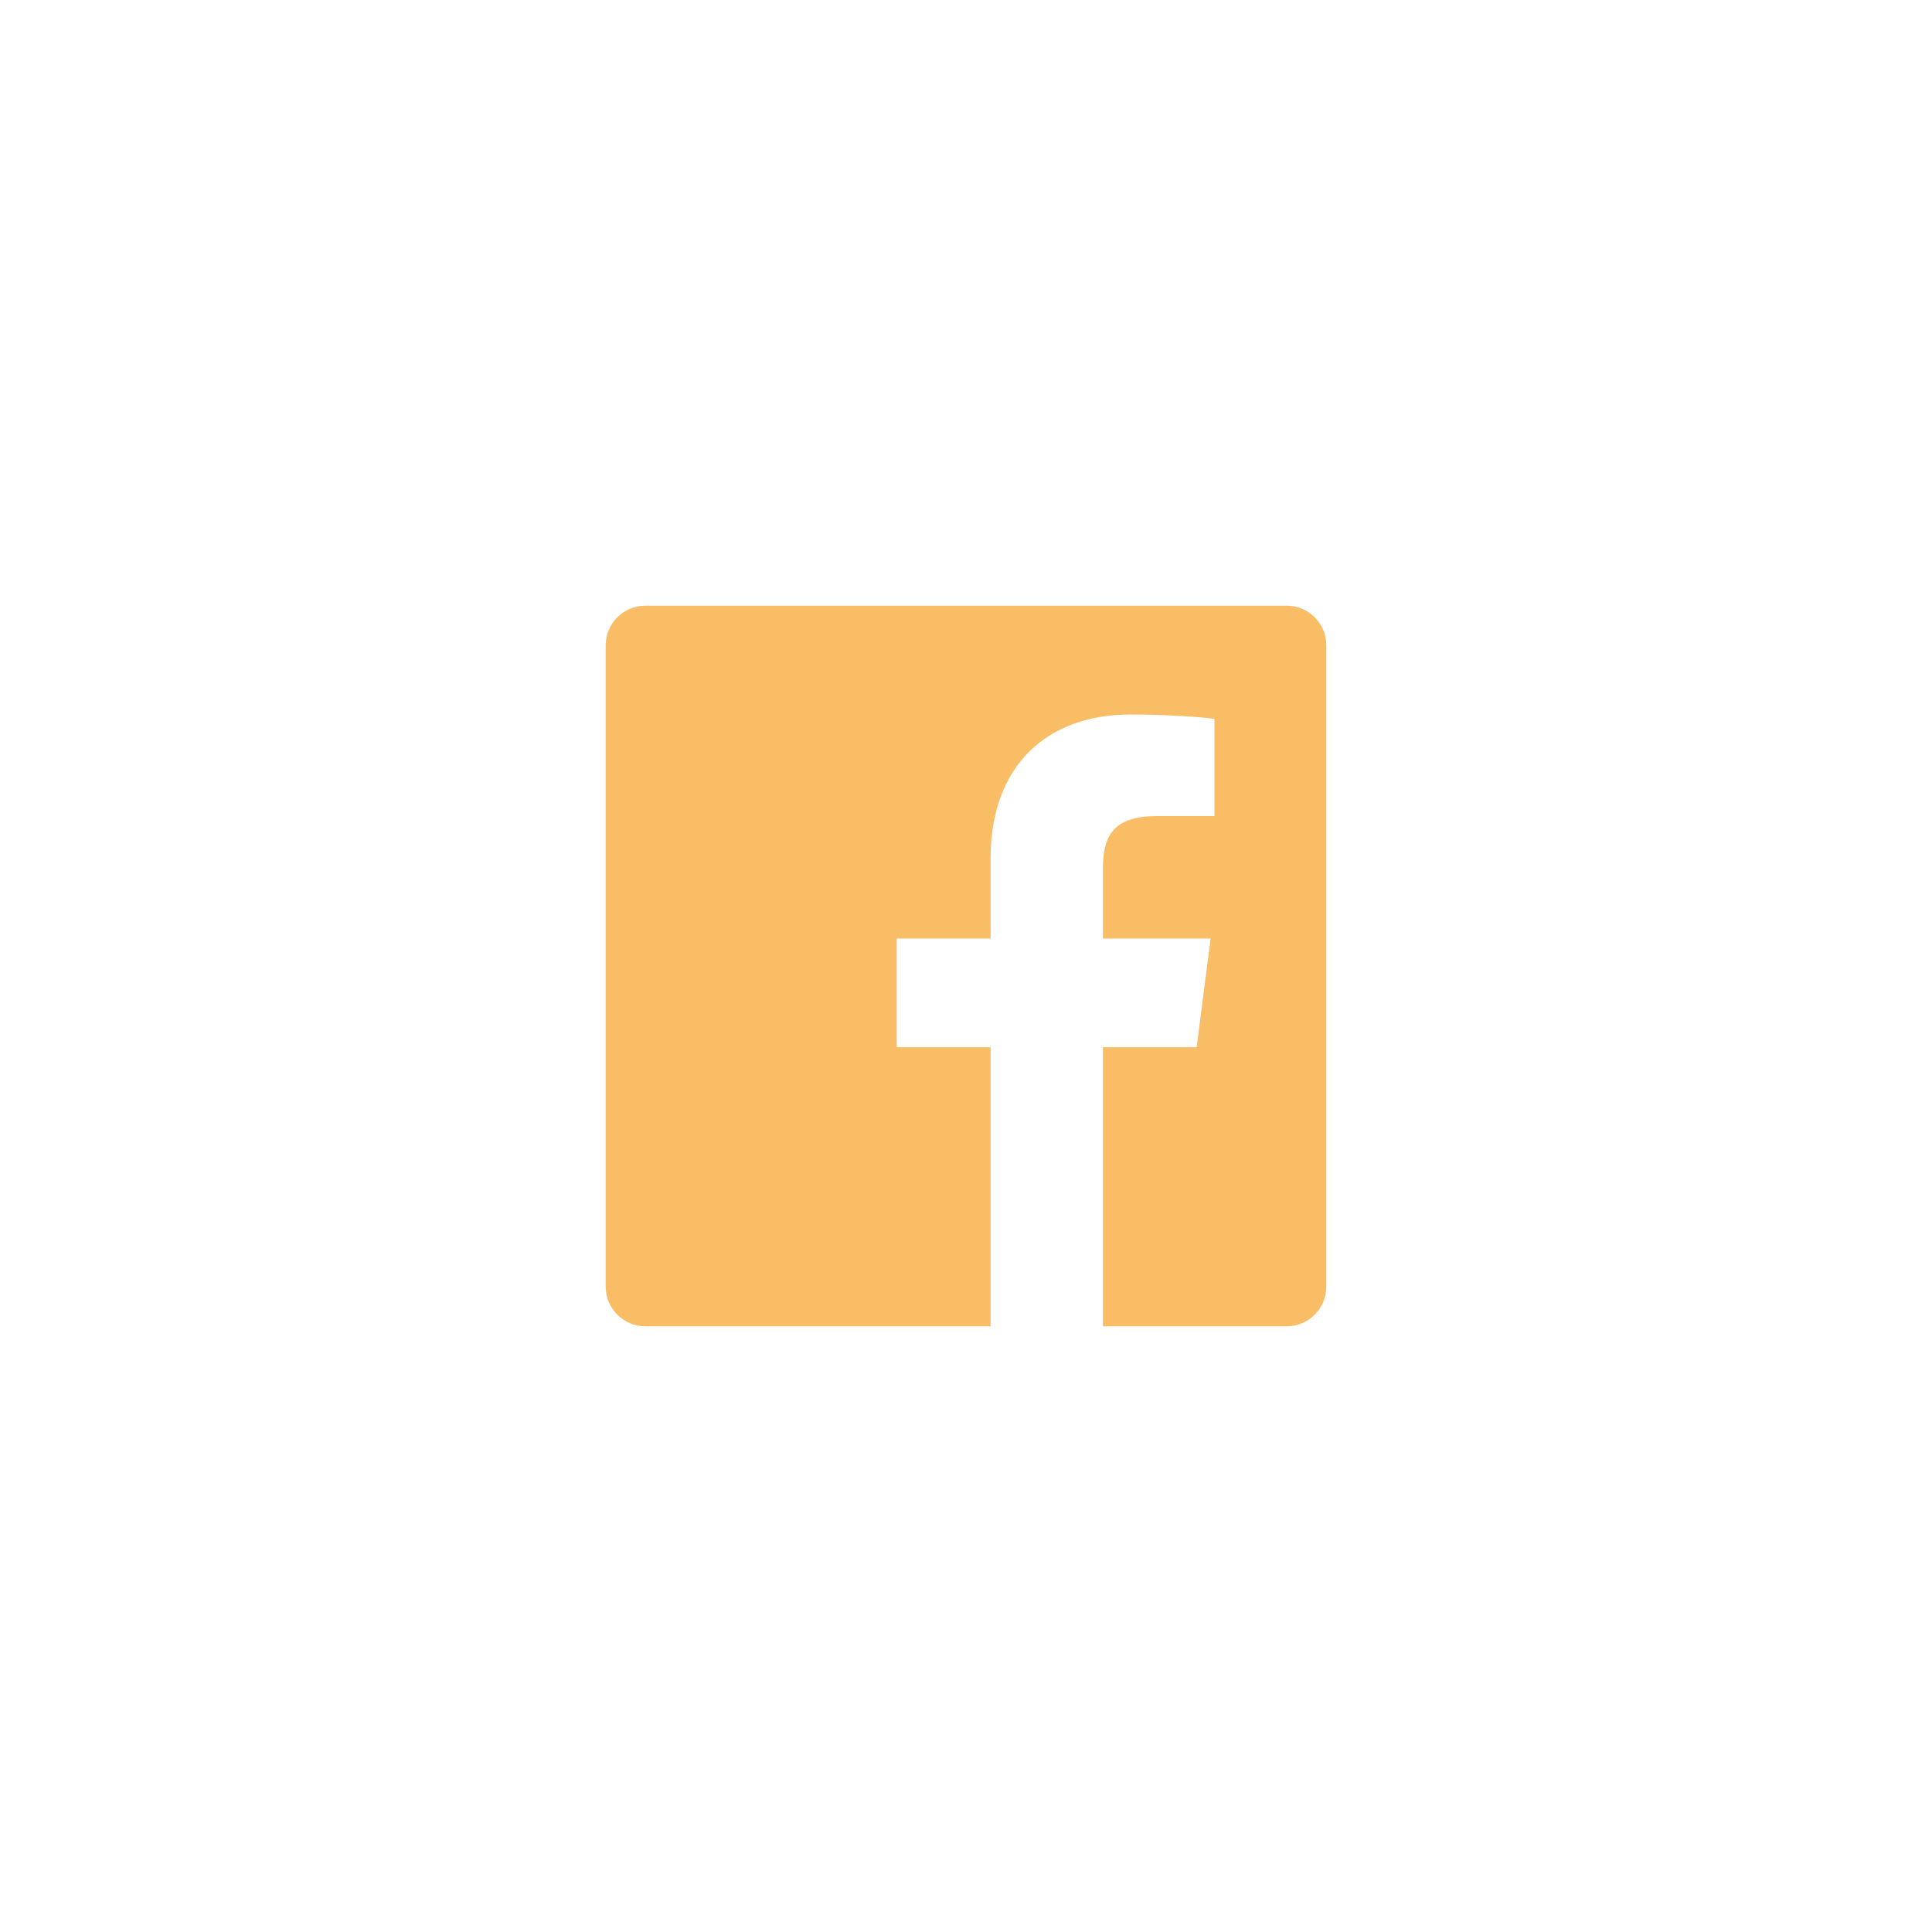 <?xml version="1.0" encoding="UTF-8"?>
<svg width="22px" height="22px" viewBox="0 0 22 22" version="1.1" xmlns="http://www.w3.org/2000/svg" xmlns:xlink="http://www.w3.org/1999/xlink">
    <!-- Generator: Sketch 52.6 (67491) - http://www.bohemiancoding.com/sketch -->
    <title>fb</title>
    <desc>Created with Sketch.</desc>
    <g id="Symbols" stroke="none" stroke-width="1" fill="none" fill-rule="evenodd">
        <g id="general/footer/2-tel" transform="translate(-1028, -111)">
            <g id="redes-sociales" transform="translate(1029, 55)">
                <g id="fb" transform="translate(0, 57)">
                    <g id="icon/social/fb" transform="translate(3, 3)" fill="#F9BD66">
                        <path d="M3.35,11.103 C3.099,11.103 2.897,10.901 2.897,10.65 L2.897,3.35 C2.897,3.099 3.099,2.897 3.35,2.897 L10.651,2.897 C10.901,2.897 11.103,3.099 11.103,3.35 L11.103,10.65 C11.103,10.901 10.901,11.103 10.651,11.103 L8.559,11.103 L8.559,7.925 L9.626,7.925 L9.786,6.687 L8.559,6.687 L8.559,5.896 C8.559,5.537 8.659,5.293 9.173,5.293 L9.829,5.293 L9.829,4.185 C9.715,4.17 9.326,4.136 8.873,4.136 C7.928,4.136 7.28,4.713 7.28,5.773 L7.28,6.687 L6.211,6.687 L6.211,7.925 L7.28,7.925 L7.28,11.103 L3.35,11.103 Z" id="Facebook"></path>
                    </g>
                </g>
            </g>
        </g>
    </g>
</svg>

